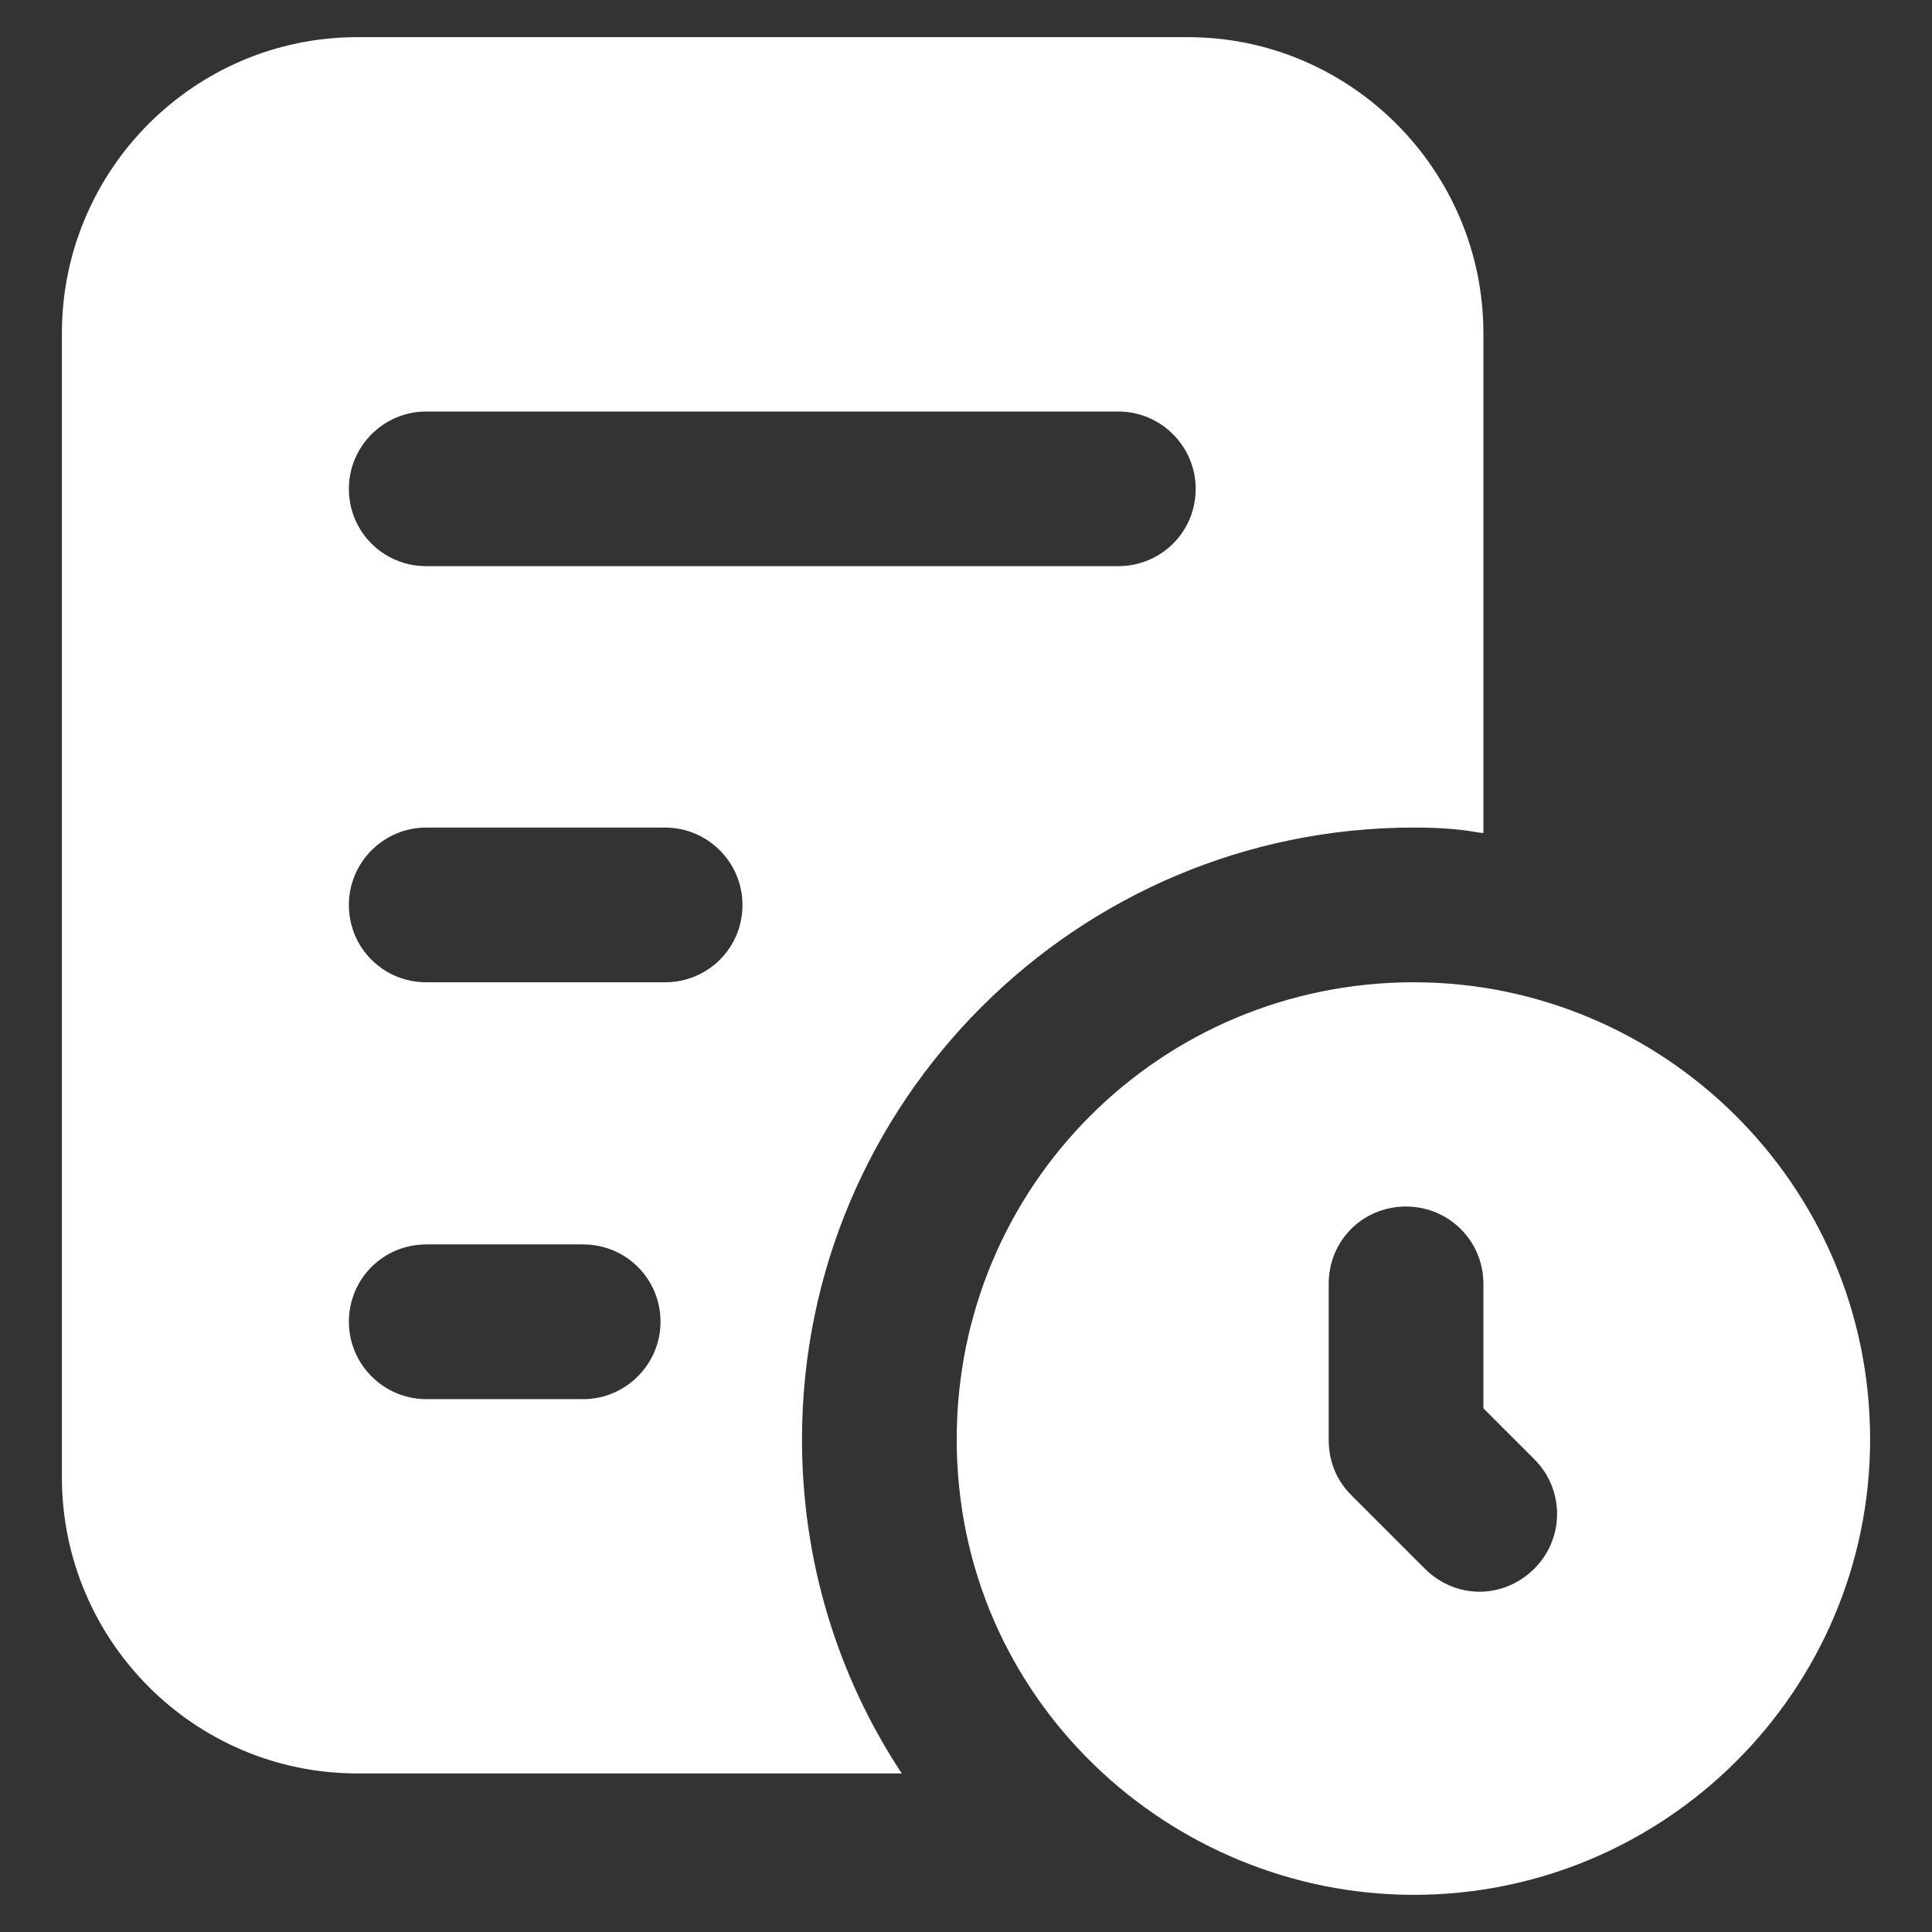 <svg width="26" height="26" viewBox="0 0 26 26" fill="none" xmlns="http://www.w3.org/2000/svg">
<rect x="0" y="0" width="26" height="26" fill="#333333" stroke="none"/>
<path d="M0.833 4.486V19.88C0.833 22.076 2.613 23.866 4.809 23.866H12.136C11.262 22.544 10.793 20.994 10.793 19.37C10.793 14.832 14.488 11.137 19.026 11.137C19.684 11.137 19.861 11.21 19.963 11.21V4.486C19.963 2.29 18.173 0.5 15.987 0.5H4.809C2.613 0.5 0.833 2.29 0.833 4.486ZM7.848 18.829H5.735C5.163 18.829 4.695 18.36 4.695 17.788C4.695 17.205 5.163 16.747 5.735 16.747H7.848C8.42 16.747 8.889 17.205 8.889 17.788C8.889 18.36 8.42 18.829 7.848 18.829ZM8.951 13.219H5.735C5.163 13.219 4.695 12.761 4.695 12.178C4.695 11.605 5.163 11.137 5.735 11.137H8.951C9.524 11.137 9.992 11.605 9.992 12.178C9.992 12.761 9.524 13.219 8.951 13.219ZM5.735 5.538H15.05C15.623 5.538 16.091 6.006 16.091 6.578C16.091 7.161 15.623 7.619 15.05 7.619H5.735C5.163 7.619 4.695 7.161 4.695 6.578C4.695 6.006 5.163 5.538 5.735 5.538Z" fill="#ffffff"/>
<path d="M19.026 13.219C15.623 13.219 12.875 15.956 12.875 19.37C12.875 22.874 15.751 25.5 19.026 25.5C22.409 25.5 25.167 22.752 25.167 19.37C25.167 15.931 22.366 13.219 19.026 13.219ZM20.65 21.108C20.233 21.525 19.589 21.525 19.172 21.108L18.183 20.119C17.985 19.922 17.881 19.661 17.881 19.38V17.278C17.881 16.695 18.339 16.237 18.922 16.237C19.495 16.237 19.963 16.695 19.963 17.278V18.953L20.65 19.64C21.056 20.046 21.056 20.702 20.65 21.108Z" fill="#ffffff"/>
</svg>
